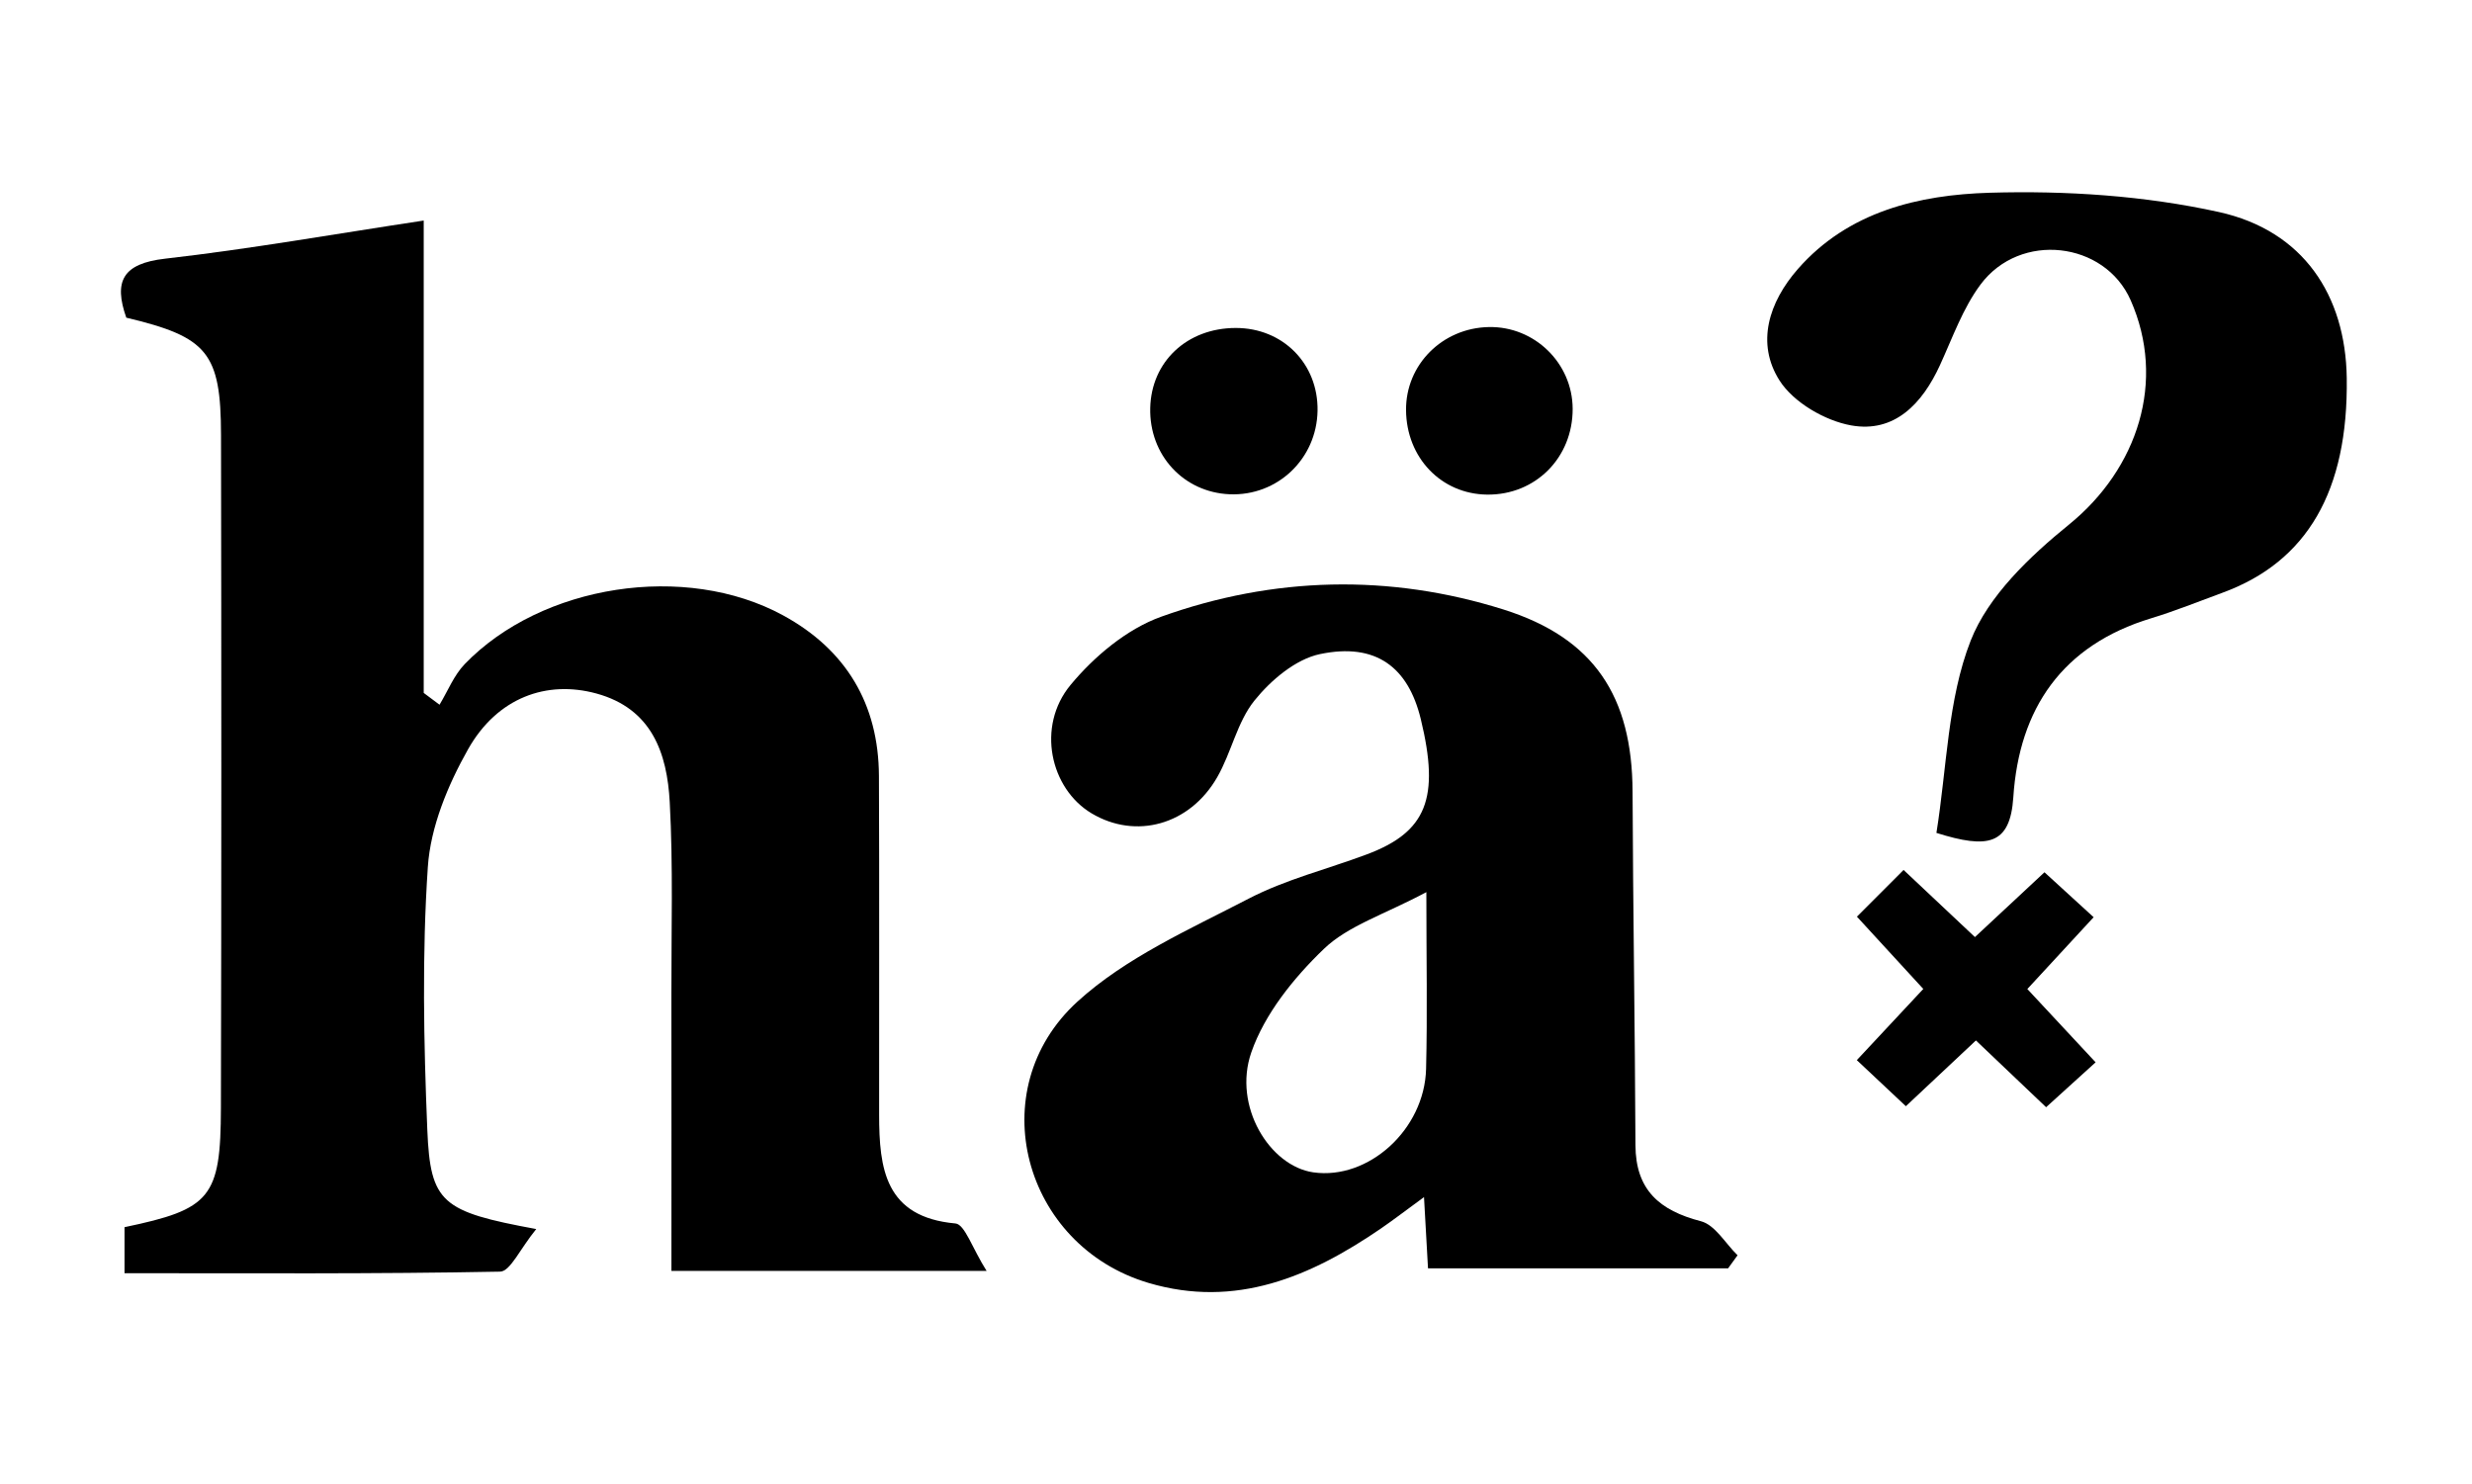 <?xml version="1.0" encoding="utf-8"?>
<!-- Generator: Adobe Illustrator 16.0.0, SVG Export Plug-In . SVG Version: 6.00 Build 0)  -->
<!DOCTYPE svg PUBLIC "-//W3C//DTD SVG 1.1//EN" "http://www.w3.org/Graphics/SVG/1.1/DTD/svg11.dtd">
<svg version="1.1" id="Ebene_1" xmlns="http://www.w3.org/2000/svg" xmlns:xlink="http://www.w3.org/1999/xlink" x="0px" y="0px"
	 width="100.06px" height="60.09px" viewBox="0 0 100.06 60.09" enable-background="new 0 0 100.06 60.09" xml:space="preserve">
<g>
	<path fill-rule="evenodd" clip-rule="evenodd" d="M21.706,49.755c-0.658,0.805-1.051,1.716-1.462,1.724
		c-5.031,0.098-10.063,0.063-15.204,0.063c0-0.741,0-1.312,0-1.863c3.488-0.728,3.894-1.191,3.902-4.833
		c0.022-9.073,0.02-18.147,0.004-27.222c-0.005-3.347-0.542-3.981-3.834-4.764c-0.517-1.472-0.152-2.191,1.57-2.388
		c3.439-0.392,6.854-0.998,10.469-1.544c0,6.482,0,12.803,0,19.123c0.213,0.159,0.427,0.318,0.64,0.478
		c0.334-0.552,0.581-1.189,1.018-1.643c3.115-3.229,8.936-4.131,12.891-1.973c2.542,1.387,3.864,3.584,3.877,6.501
		c0.02,4.57,0.004,9.142,0.008,13.713c0.002,2.177,0.234,4.144,3.089,4.402c0.378,0.034,0.673,0.989,1.261,1.921
		c-2.618,0-4.636,0-6.655,0c-1.957,0-3.914,0-6.103,0c0-3.863,0.005-7.532-0.001-11.201c-0.004-2.593,0.073-5.19-0.067-7.775
		c-0.106-1.976-0.718-3.784-2.968-4.399c-2.005-0.549-4.01,0.155-5.198,2.262c-0.816,1.446-1.518,3.139-1.626,4.765
		c-0.237,3.53-0.167,7.093-0.021,10.635C17.42,48.705,17.879,49.049,21.706,49.755z"/>
	<path fill-rule="evenodd" clip-rule="evenodd" d="M57.802,51.346c-0.055-0.955-0.1-1.755-0.162-2.884
		c-0.715,0.522-1.221,0.912-1.746,1.273c-2.848,1.952-5.875,3.243-9.398,2.203c-5.079-1.5-6.797-7.82-2.886-11.388
		c1.956-1.784,4.536-2.926,6.932-4.17c1.499-0.778,3.183-1.194,4.779-1.791c2.426-0.907,2.967-2.275,2.188-5.481
		c-0.512-2.106-1.82-3.103-4.082-2.628c-0.986,0.207-1.987,1.056-2.65,1.88c-0.703,0.873-0.935,2.109-1.509,3.106
		c-1.114,1.938-3.297,2.525-5.081,1.462c-1.678-1.001-2.245-3.519-0.855-5.198c0.958-1.157,2.282-2.267,3.67-2.764
		c4.539-1.627,9.233-1.746,13.854-0.292c3.675,1.157,5.21,3.525,5.226,7.367c0.018,4.771,0.098,9.541,0.117,14.313
		c0.007,1.823,0.975,2.65,2.648,3.084c0.576,0.149,0.995,0.902,1.485,1.379c-0.128,0.176-0.255,0.352-0.382,0.528
		C65.963,51.346,61.979,51.346,57.802,51.346z M57.735,36.116c-1.703,0.909-3.168,1.355-4.152,2.302
		c-1.217,1.17-2.395,2.63-2.935,4.19c-0.753,2.174,0.75,4.601,2.513,4.852c2.225,0.316,4.5-1.729,4.563-4.188
		C57.78,41.038,57.735,38.803,57.735,36.116z"/>
	<path fill-rule="evenodd" clip-rule="evenodd" d="M78.381,33.718c0.426-2.646,0.451-5.392,1.386-7.781
		c0.712-1.817,2.393-3.413,3.977-4.698c2.801-2.275,3.941-5.821,2.498-9.088c-1.05-2.379-4.471-2.787-6.076-0.632
		c-0.717,0.963-1.134,2.157-1.643,3.266c-0.715,1.558-1.839,2.751-3.594,2.436c-1.063-0.191-2.332-0.931-2.896-1.814
		c-0.965-1.512-0.433-3.174,0.734-4.51c2.048-2.344,4.919-3.01,7.764-3.094c3.092-0.091,6.273,0.116,9.287,0.781
		c3.418,0.756,5.125,3.377,5.172,6.719c0.063,4.569-1.598,7.438-5.034,8.694c-0.96,0.351-1.908,0.737-2.884,1.033
		c-3.596,1.089-5.343,3.654-5.578,7.243C81.366,34.211,80.467,34.373,78.381,33.718z"/>
	<path fill-rule="evenodd" clip-rule="evenodd" d="M75.163,37.109c0.652-0.653,1.211-1.213,1.889-1.891
		c1.015,0.954,1.891,1.778,2.888,2.717c0.899-0.839,1.771-1.65,2.815-2.623c0.636,0.582,1.252,1.146,1.99,1.819
		c-0.929,1.007-1.738,1.883-2.684,2.907c0.866,0.93,1.684,1.807,2.764,2.967c-0.645,0.586-1.266,1.15-2.004,1.818
		c-1.017-0.967-1.891-1.799-2.841-2.703c-0.909,0.854-1.792,1.682-2.836,2.662c-0.652-0.613-1.263-1.187-1.985-1.865
		c0.934-1,1.756-1.881,2.691-2.882C76.986,39.096,76.138,38.171,75.163,37.109z"/>
	<path fill-rule="evenodd" clip-rule="evenodd" d="M53.331,16.625c-0.032,1.95-1.623,3.463-3.556,3.384
		c-1.87-0.077-3.262-1.589-3.217-3.493c0.044-1.879,1.493-3.236,3.457-3.239C51.926,13.272,53.362,14.725,53.331,16.625z"/>
	<path fill-rule="evenodd" clip-rule="evenodd" d="M63.657,16.546c0.008,1.98-1.503,3.498-3.461,3.477
		c-1.857-0.021-3.269-1.491-3.283-3.421c-0.016-1.837,1.469-3.326,3.35-3.362C62.112,13.203,63.649,14.699,63.657,16.546z"/>
</g>
</svg>

